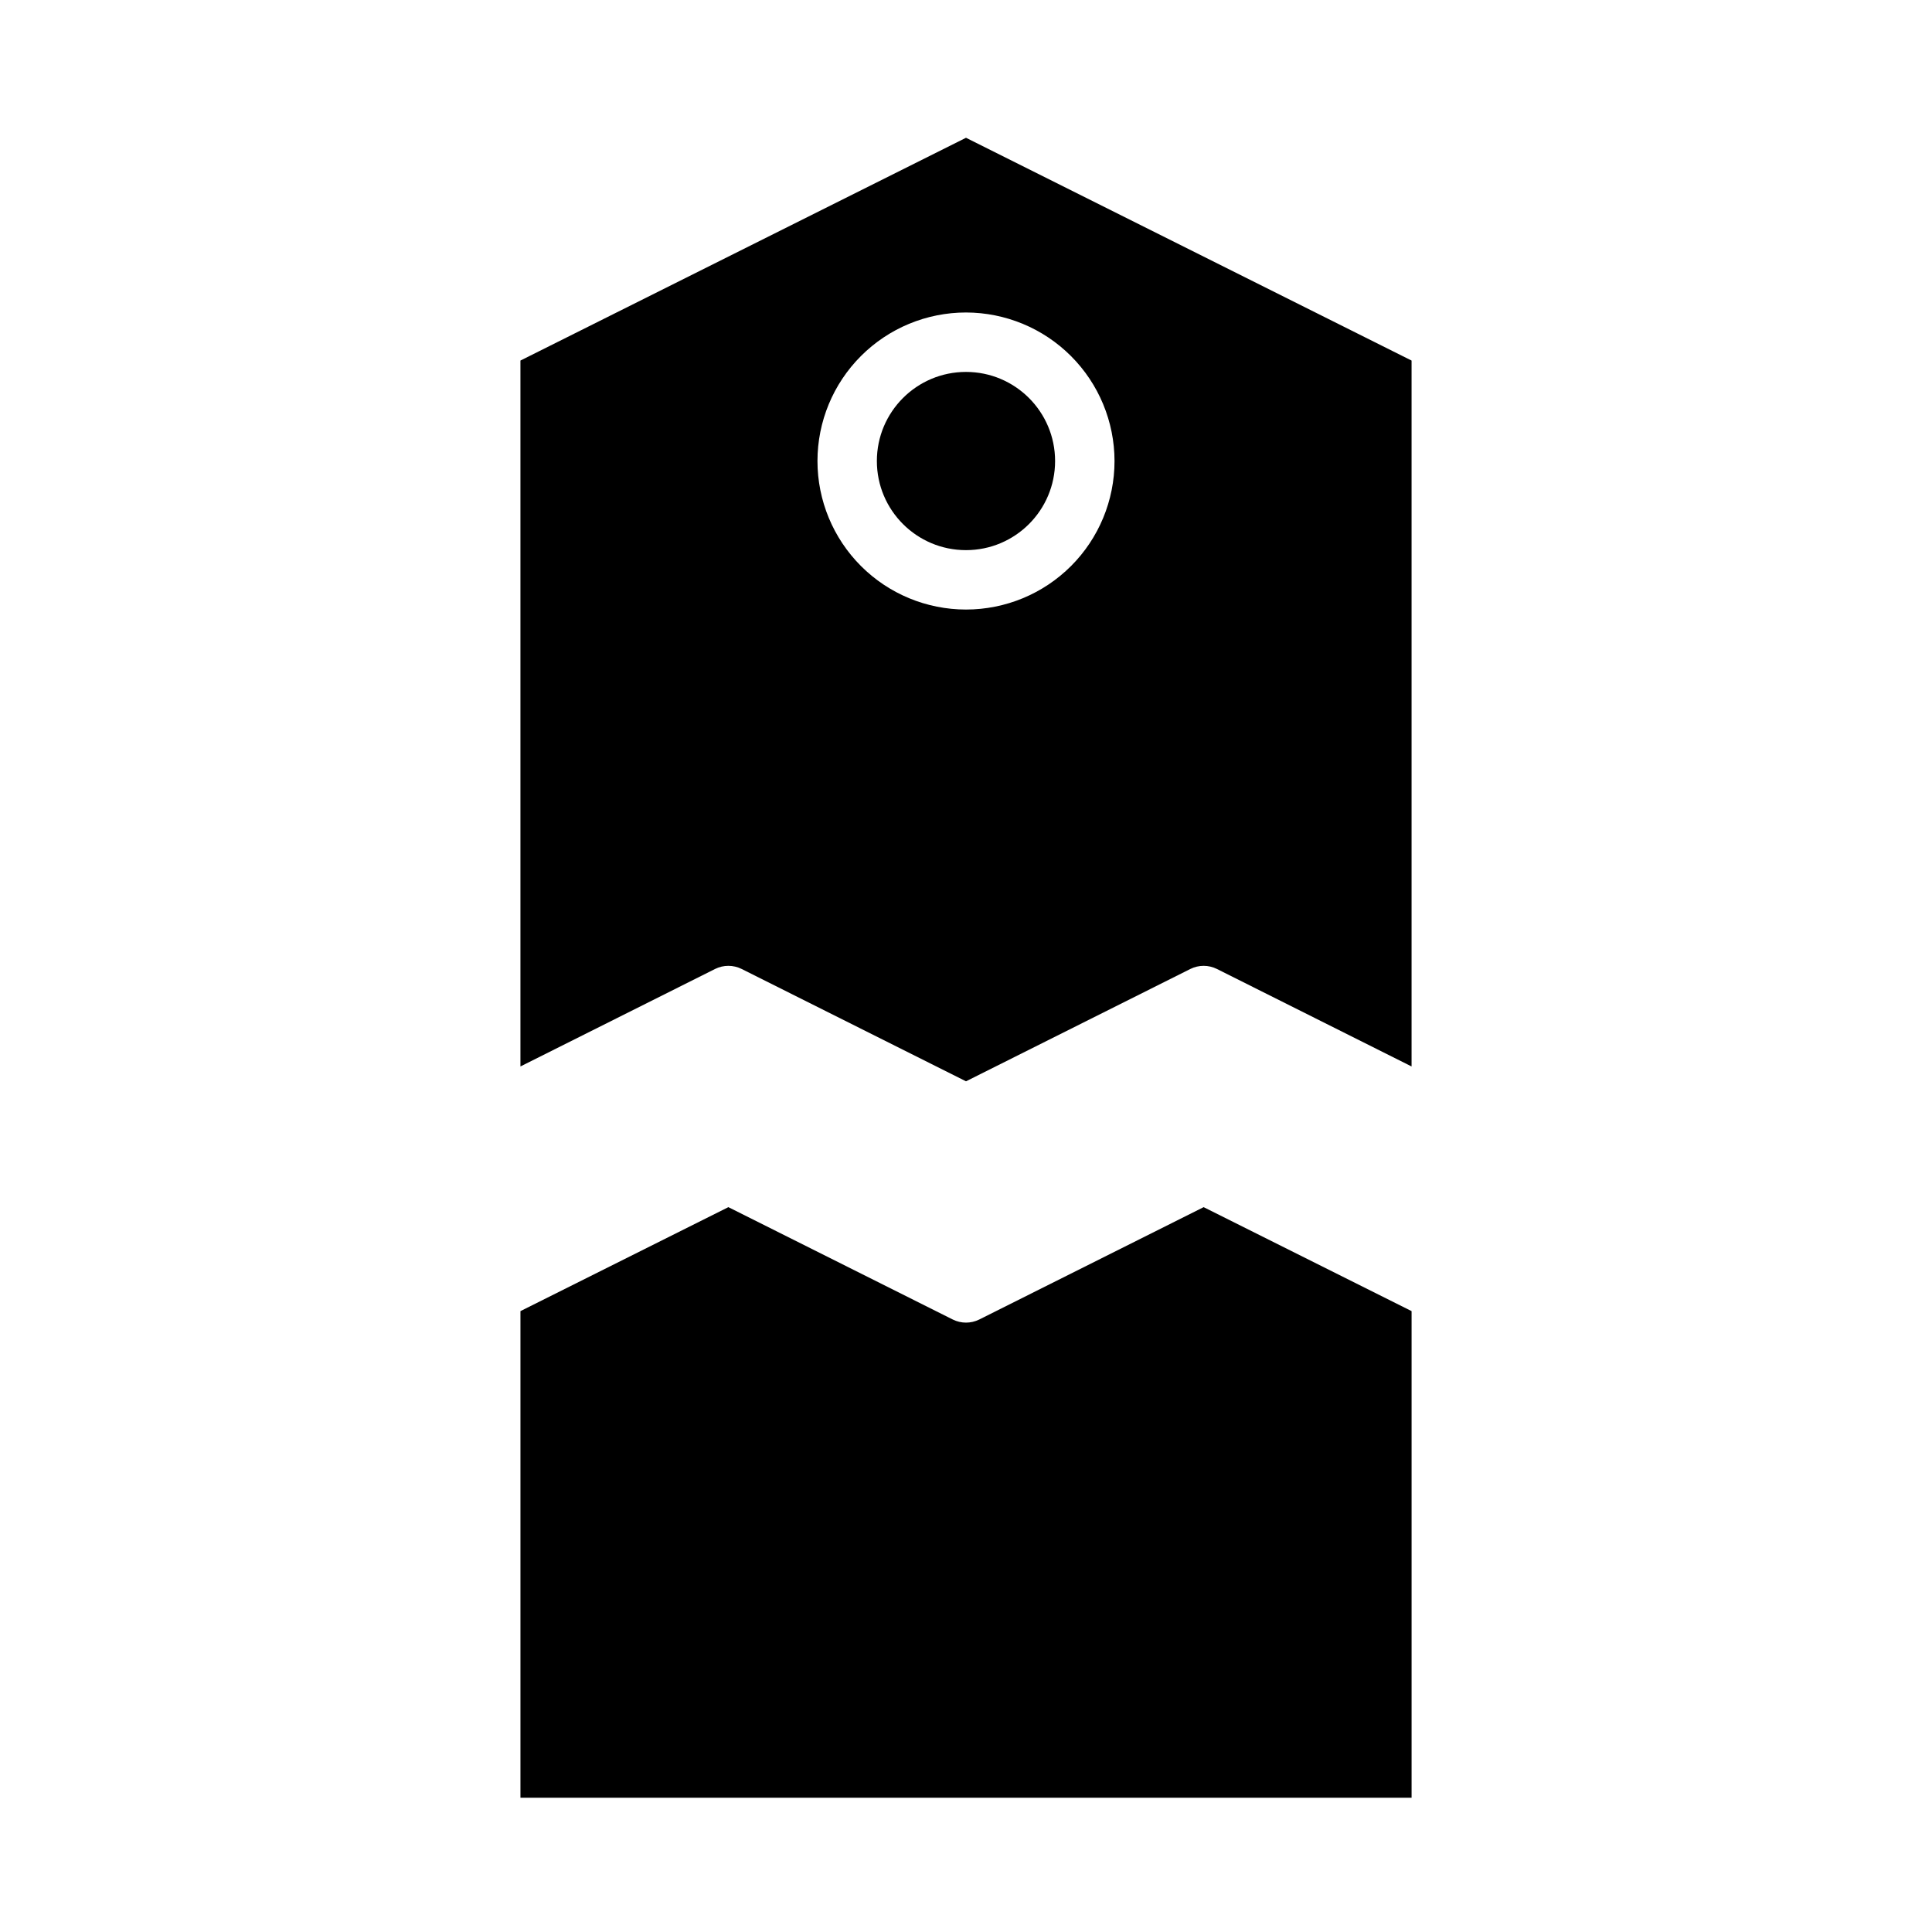 <?xml version="1.0" encoding="UTF-8"?>
<!-- Uploaded to: ICON Repo, www.iconrepo.com, Generator: ICON Repo Mixer Tools -->
<svg fill="#000000" width="800px" height="800px" version="1.1" viewBox="144 144 512 512" xmlns="http://www.w3.org/2000/svg">
 <g>
  <path d="m281.92 239.55v187.07l51.586-25.836c2.215-1.105 4.82-1.105 7.039 0l59.457 29.773 59.457-29.773c2.215-1.105 4.82-1.105 7.035 0l51.586 25.836v-187.07l-118.08-59.039zm157.44 26.625c0 10.438-4.148 20.449-11.527 27.832-7.383 7.379-17.395 11.527-27.832 11.527-10.441 0-20.453-4.148-27.832-11.527-7.383-7.383-11.531-17.395-11.531-27.832 0-10.441 4.148-20.453 11.531-27.832 7.379-7.383 17.391-11.531 27.832-11.531 10.434 0.016 20.438 4.164 27.816 11.543 7.379 7.379 11.531 17.383 11.543 27.82z"/>
  <path d="m423.61 266.18c0 13.043-10.57 23.613-23.613 23.613s-23.617-10.57-23.617-23.613 10.574-23.617 23.617-23.617 23.613 10.574 23.613 23.617"/>
  <path d="m403.52 493.68c-2.215 1.105-4.82 1.105-7.035 0l-59.457-29.773-55.105 27.551v128.96h236.16v-128.96l-55.105-27.551z"/>
 </g>
</svg>
